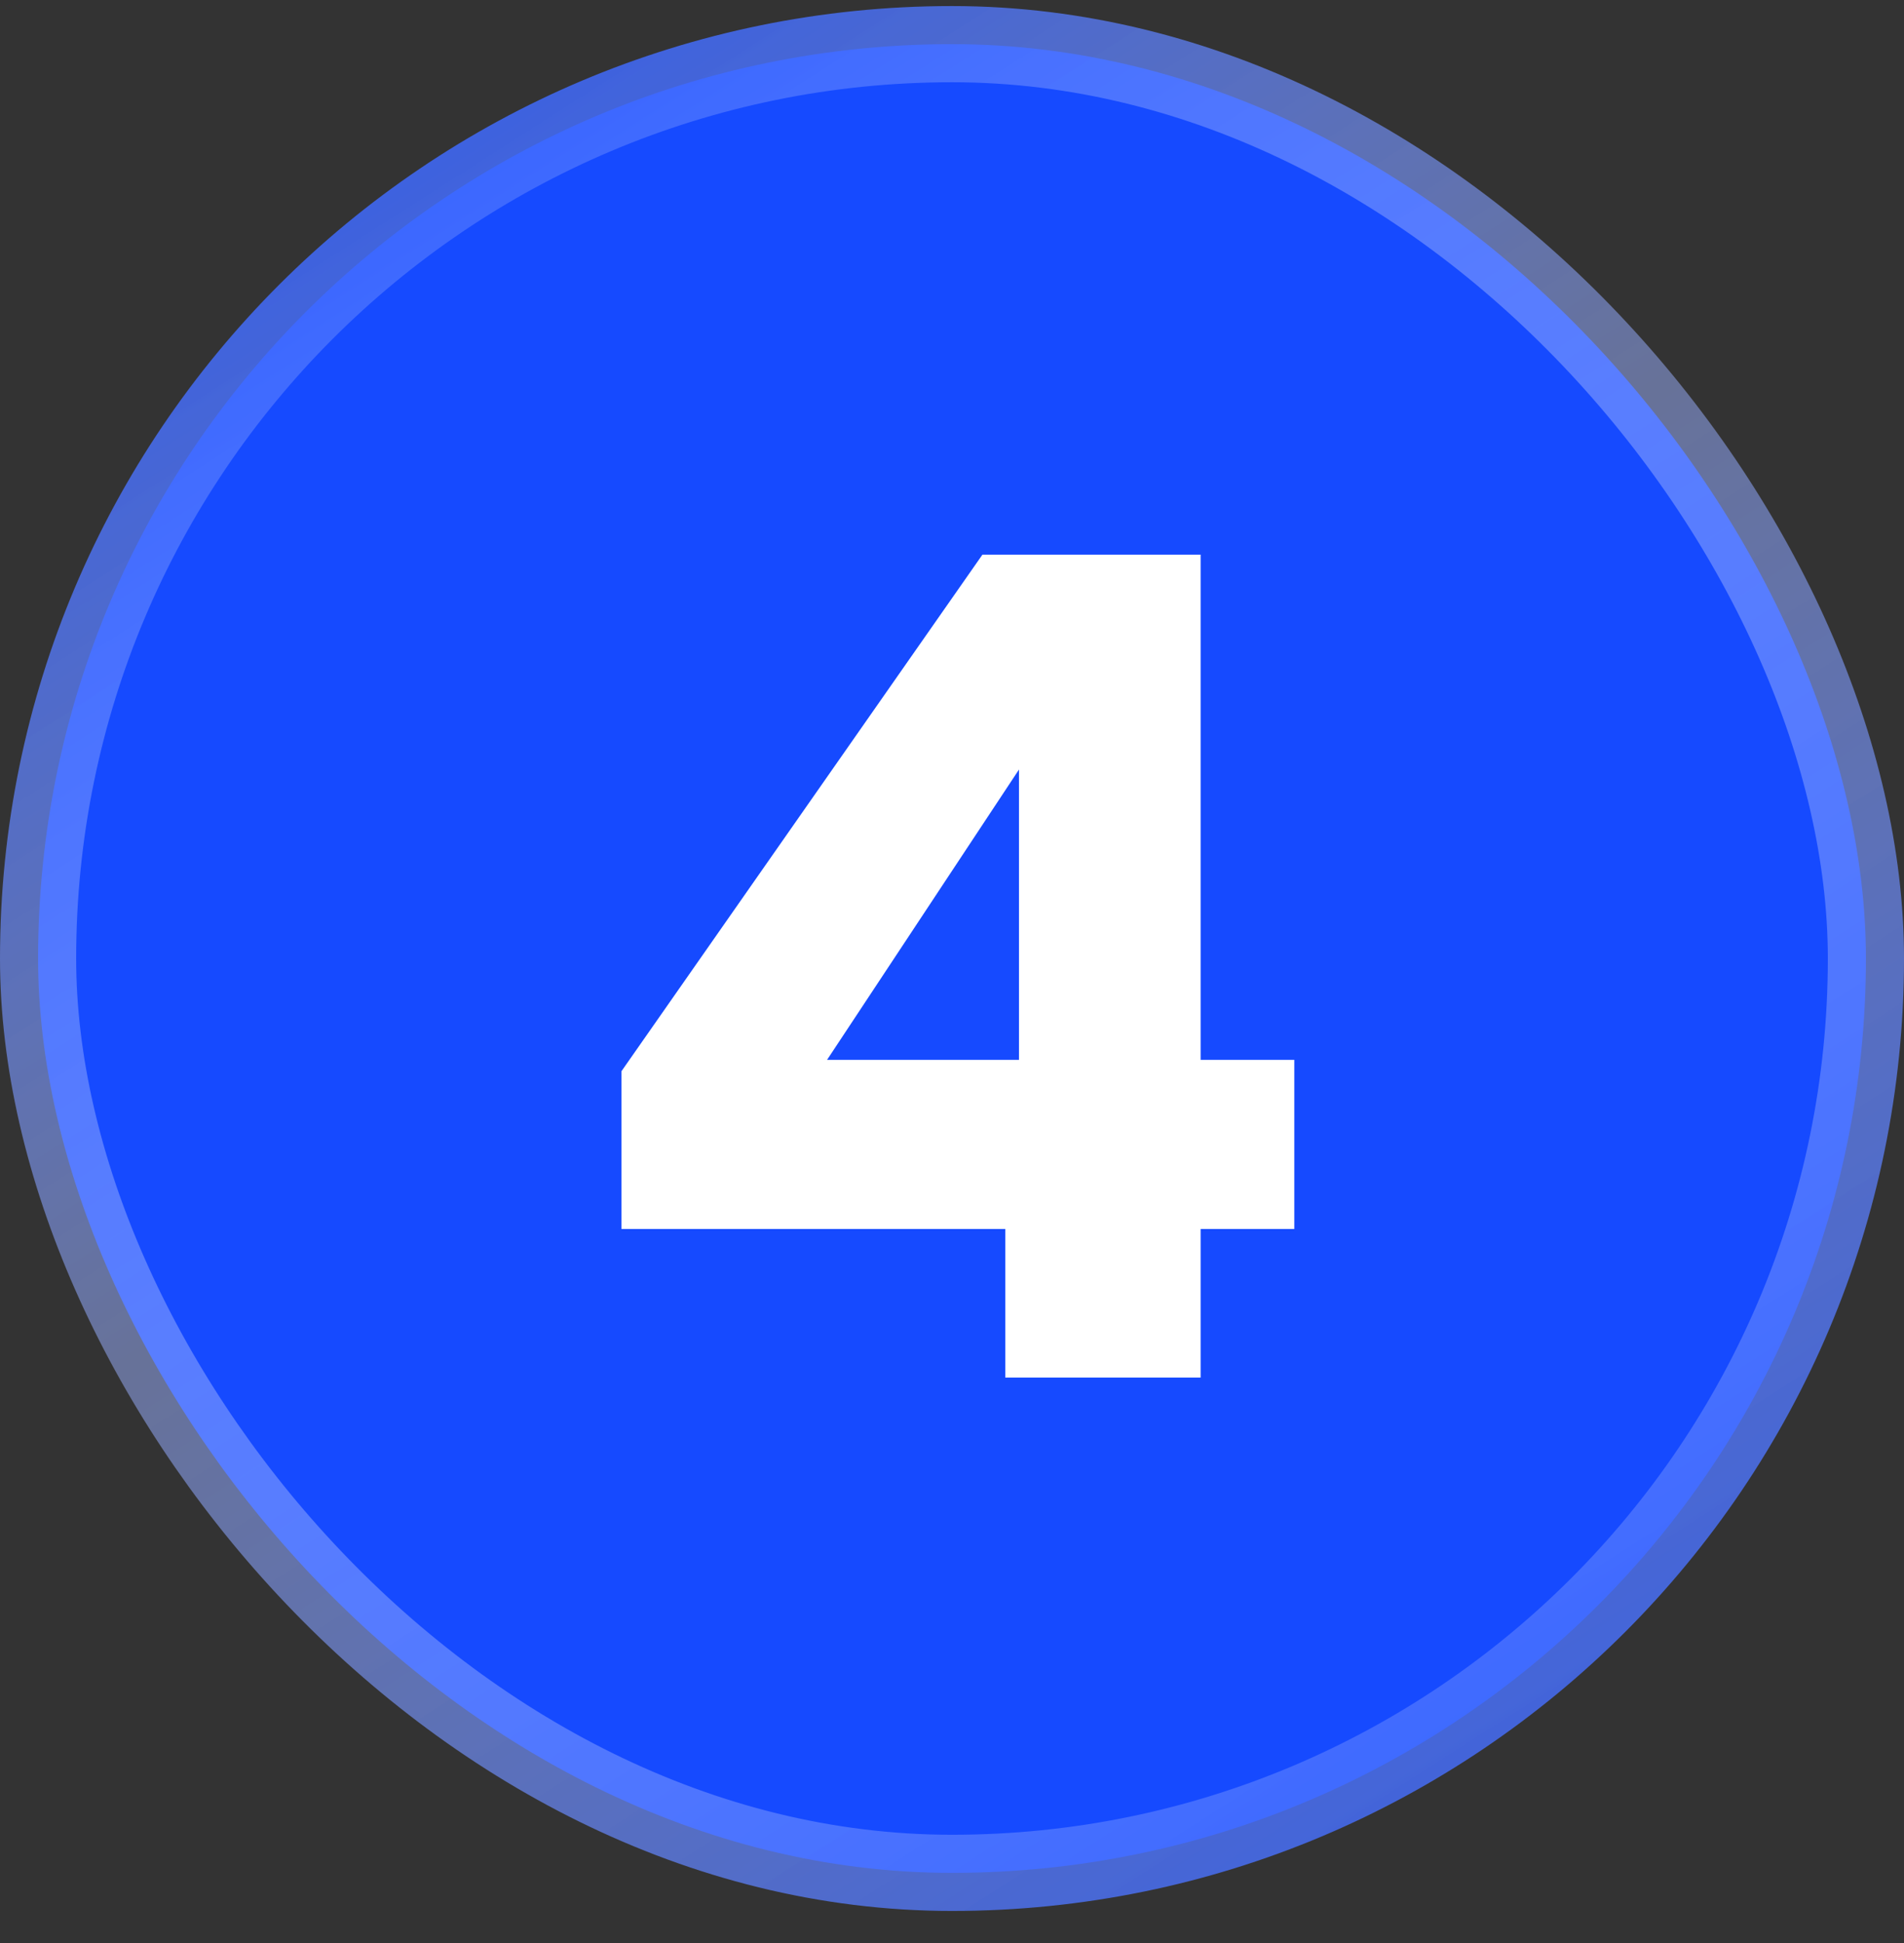 <svg xmlns="http://www.w3.org/2000/svg" width="50" height="51" viewBox="0 0 50 51" fill="none"><rect x="0" y="0" width="50" height="51" fill="#333333" stroke="none"/><rect x="1" y="1.159" width="48" height="48" rx="24" fill="#164AFF"></rect><rect x="1" y="1.159" width="48" height="48" rx="24" stroke="url(#paint0_linear_2214_11340)" stroke-width="2"></rect><path d="M16.319 32.259V28.119L25.799 14.559H31.529V27.819H33.989V32.259H31.529V36.159H26.399V32.259H16.319ZM26.759 20.199L21.719 27.819H26.759V20.199Z" fill="white"></path><defs><linearGradient id="paint0_linear_2214_11340" x1="-4.509" y1="-6.592" x2="40.437" y2="63.765" gradientUnits="userSpaceOnUse"><stop offset="0.09" stop-color="#164AFF"></stop><stop offset="0.479" stop-color="#9BB1FF" stop-opacity="0.5"></stop><stop offset="1" stop-color="#164AFF"></stop></linearGradient></defs></svg>